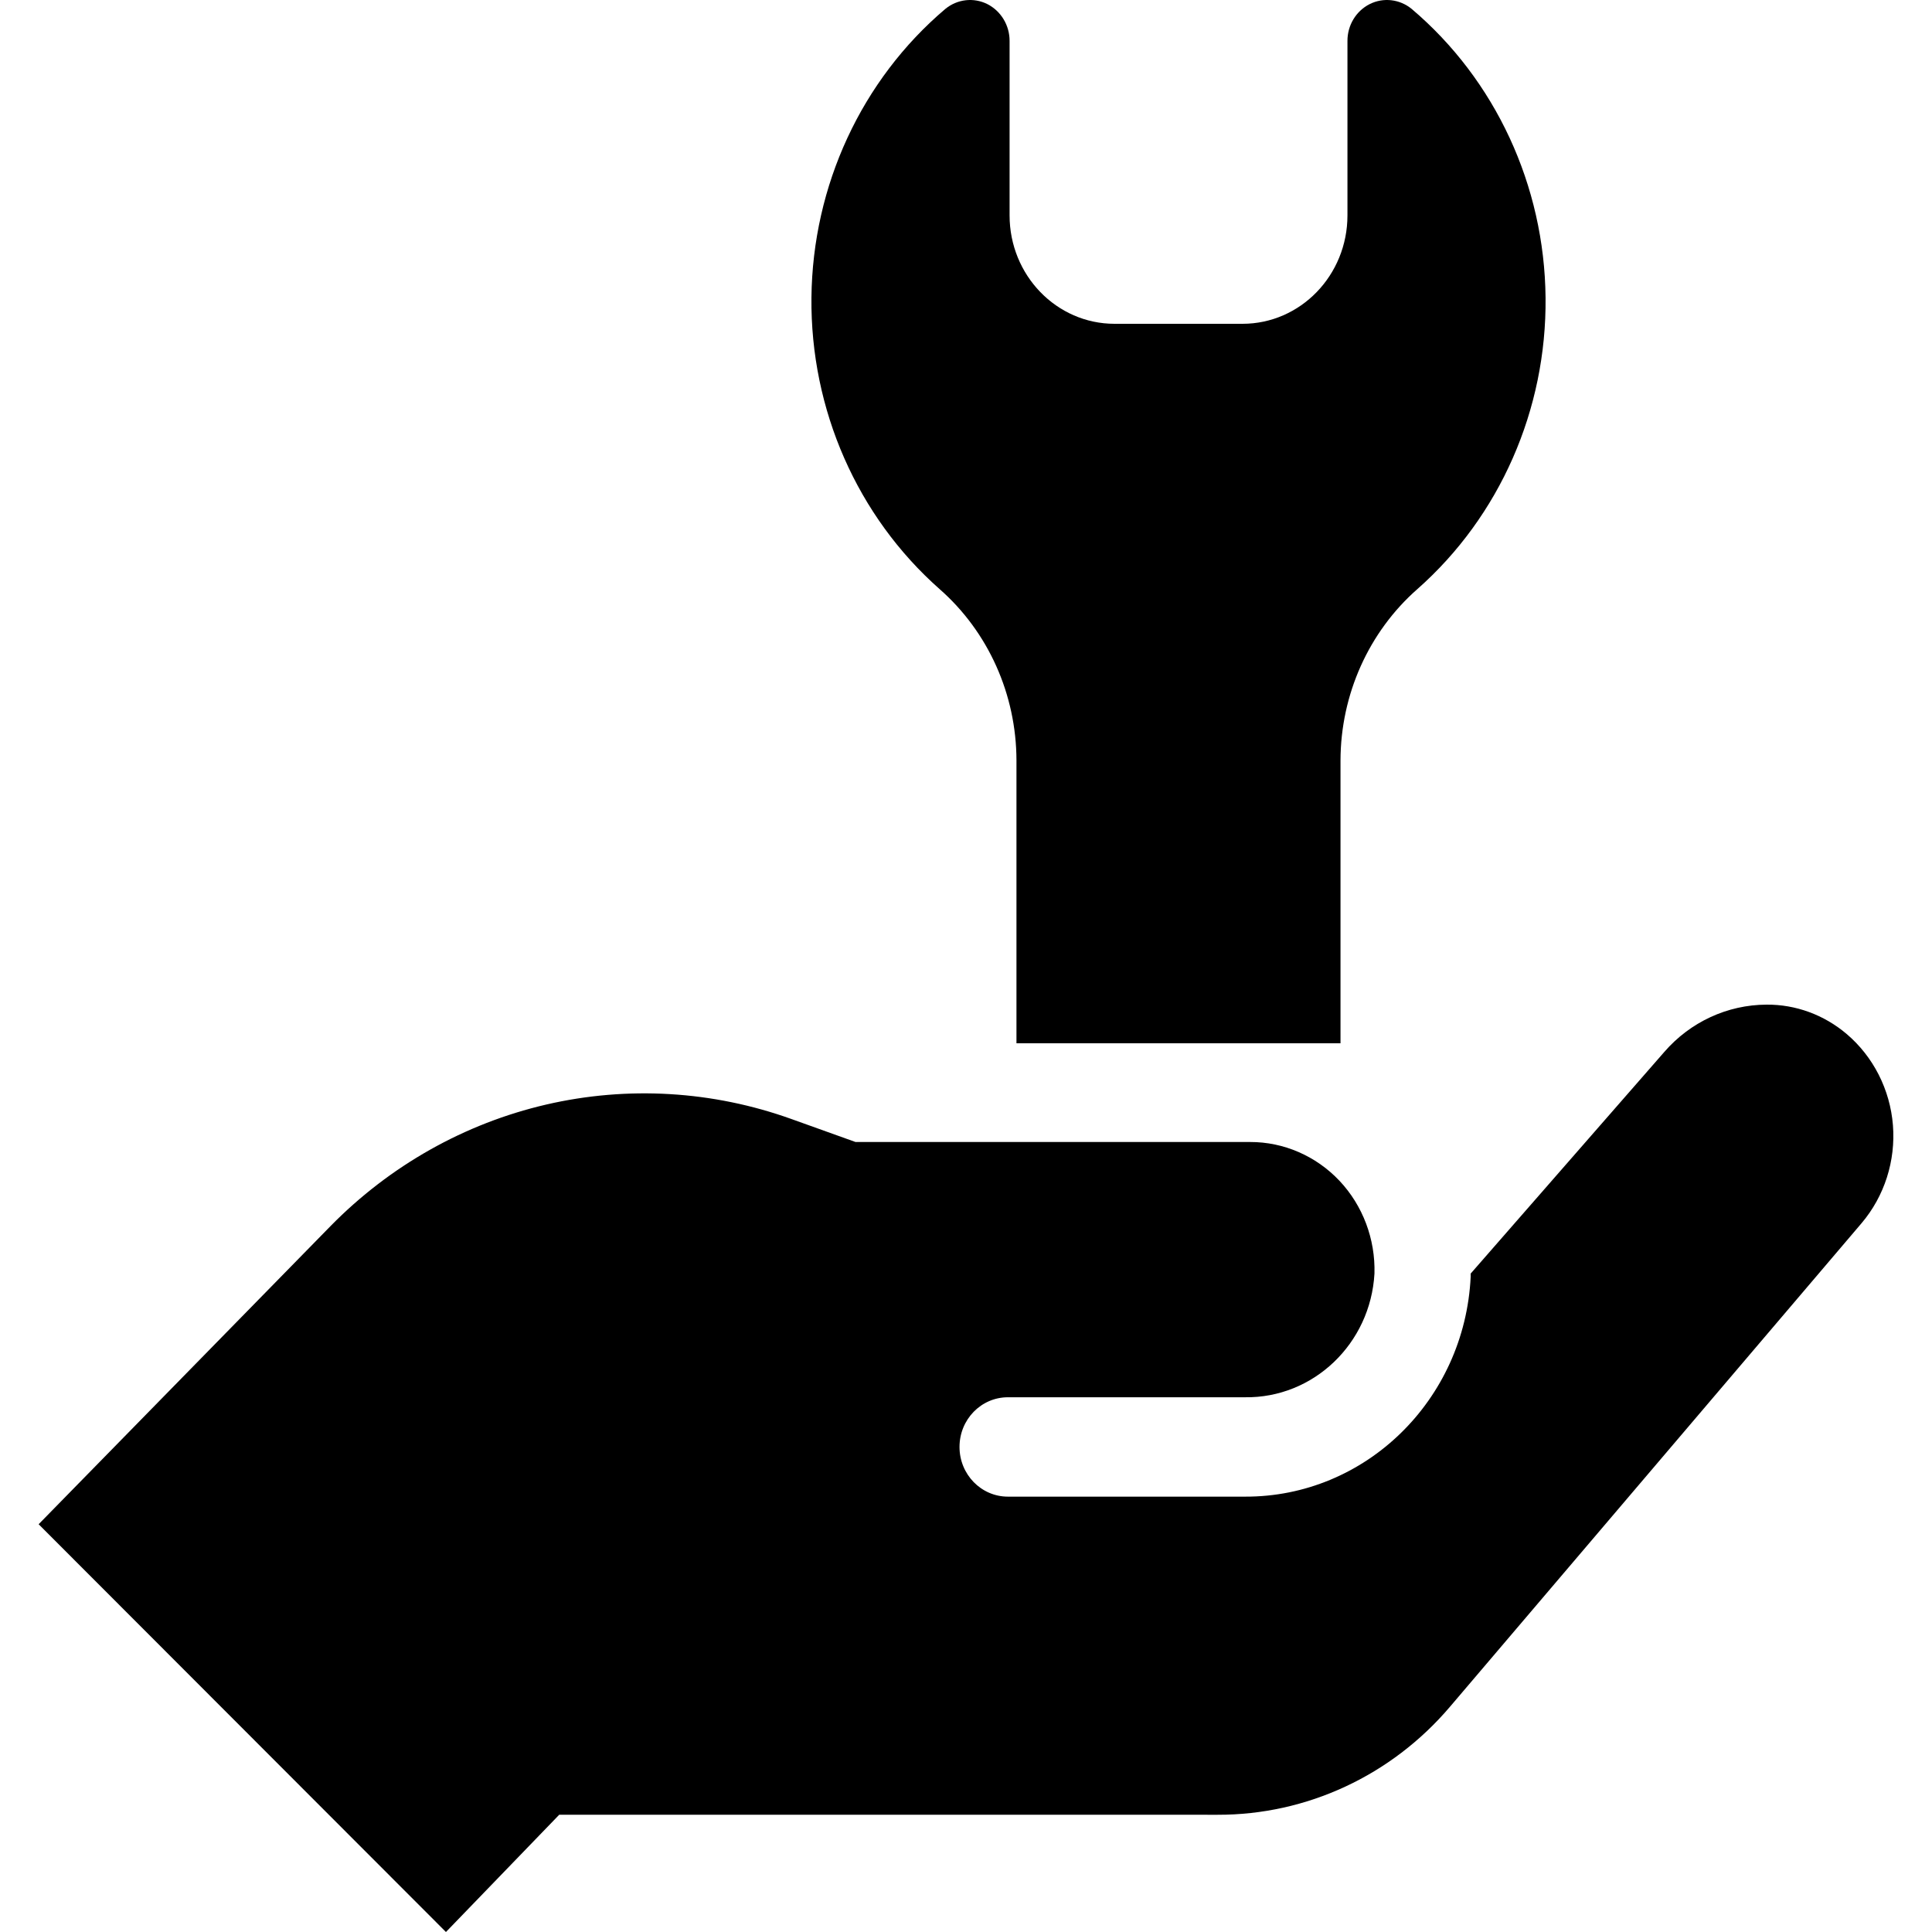 <svg width="50" height="50" viewBox="0 0 50 50" fill="none" xmlns="http://www.w3.org/2000/svg">
<g clip-path="url(#clip0_5737_151672)">
<path d="M31.511 46.966C33.815 46.972 36.009 45.953 37.524 44.172L48.179 31.654C48.77 30.956 49.062 30.042 48.989 29.119C48.915 28.199 48.482 27.345 47.787 26.756C47.204 26.263 46.472 25.994 45.718 26C44.706 26.004 43.745 26.448 43.072 27.224L38.061 32.96V33.042C37.908 36.237 35.334 38.746 32.218 38.733H26.085C25.392 38.733 24.832 38.157 24.832 37.447C24.832 36.736 25.392 36.161 26.085 36.161H32.218C33.989 36.187 35.469 34.776 35.571 32.959C35.596 32.067 35.269 31.199 34.665 30.558C34.058 29.916 33.224 29.553 32.353 29.555H22.141L20.487 28.962C18.445 28.228 16.243 28.098 14.135 28.586C12.024 29.076 10.091 30.166 8.556 31.729L1 39.447L11.541 50L14.473 46.965L31.511 46.966Z" fill="black"/>
<path d="M26.306 27V19.677C26.302 17.97 25.576 16.352 24.317 15.246C22.186 13.363 20.971 10.601 21 7.702C21.03 4.803 22.298 2.067 24.466 0.23C24.775 -0.023 25.197 -0.071 25.551 0.105C25.904 0.284 26.13 0.655 26.128 1.061V5.574C26.128 7.124 27.344 8.38 28.844 8.38H32.156C33.656 8.38 34.872 7.124 34.872 5.574V1.061C34.87 0.655 35.094 0.284 35.449 0.105C35.803 -0.071 36.224 -0.023 36.533 0.23C38.702 2.067 39.97 4.803 39.999 7.702C40.029 10.601 38.814 13.363 36.681 15.246C35.424 16.352 34.697 17.97 34.692 19.677V27H26.306Z" fill="black"/>
</g>
<defs>
<clipPath id="clip0_5737_151672">
<rect width="50" height="50" fill="white"/>
</clipPath>
</defs>
</svg>
